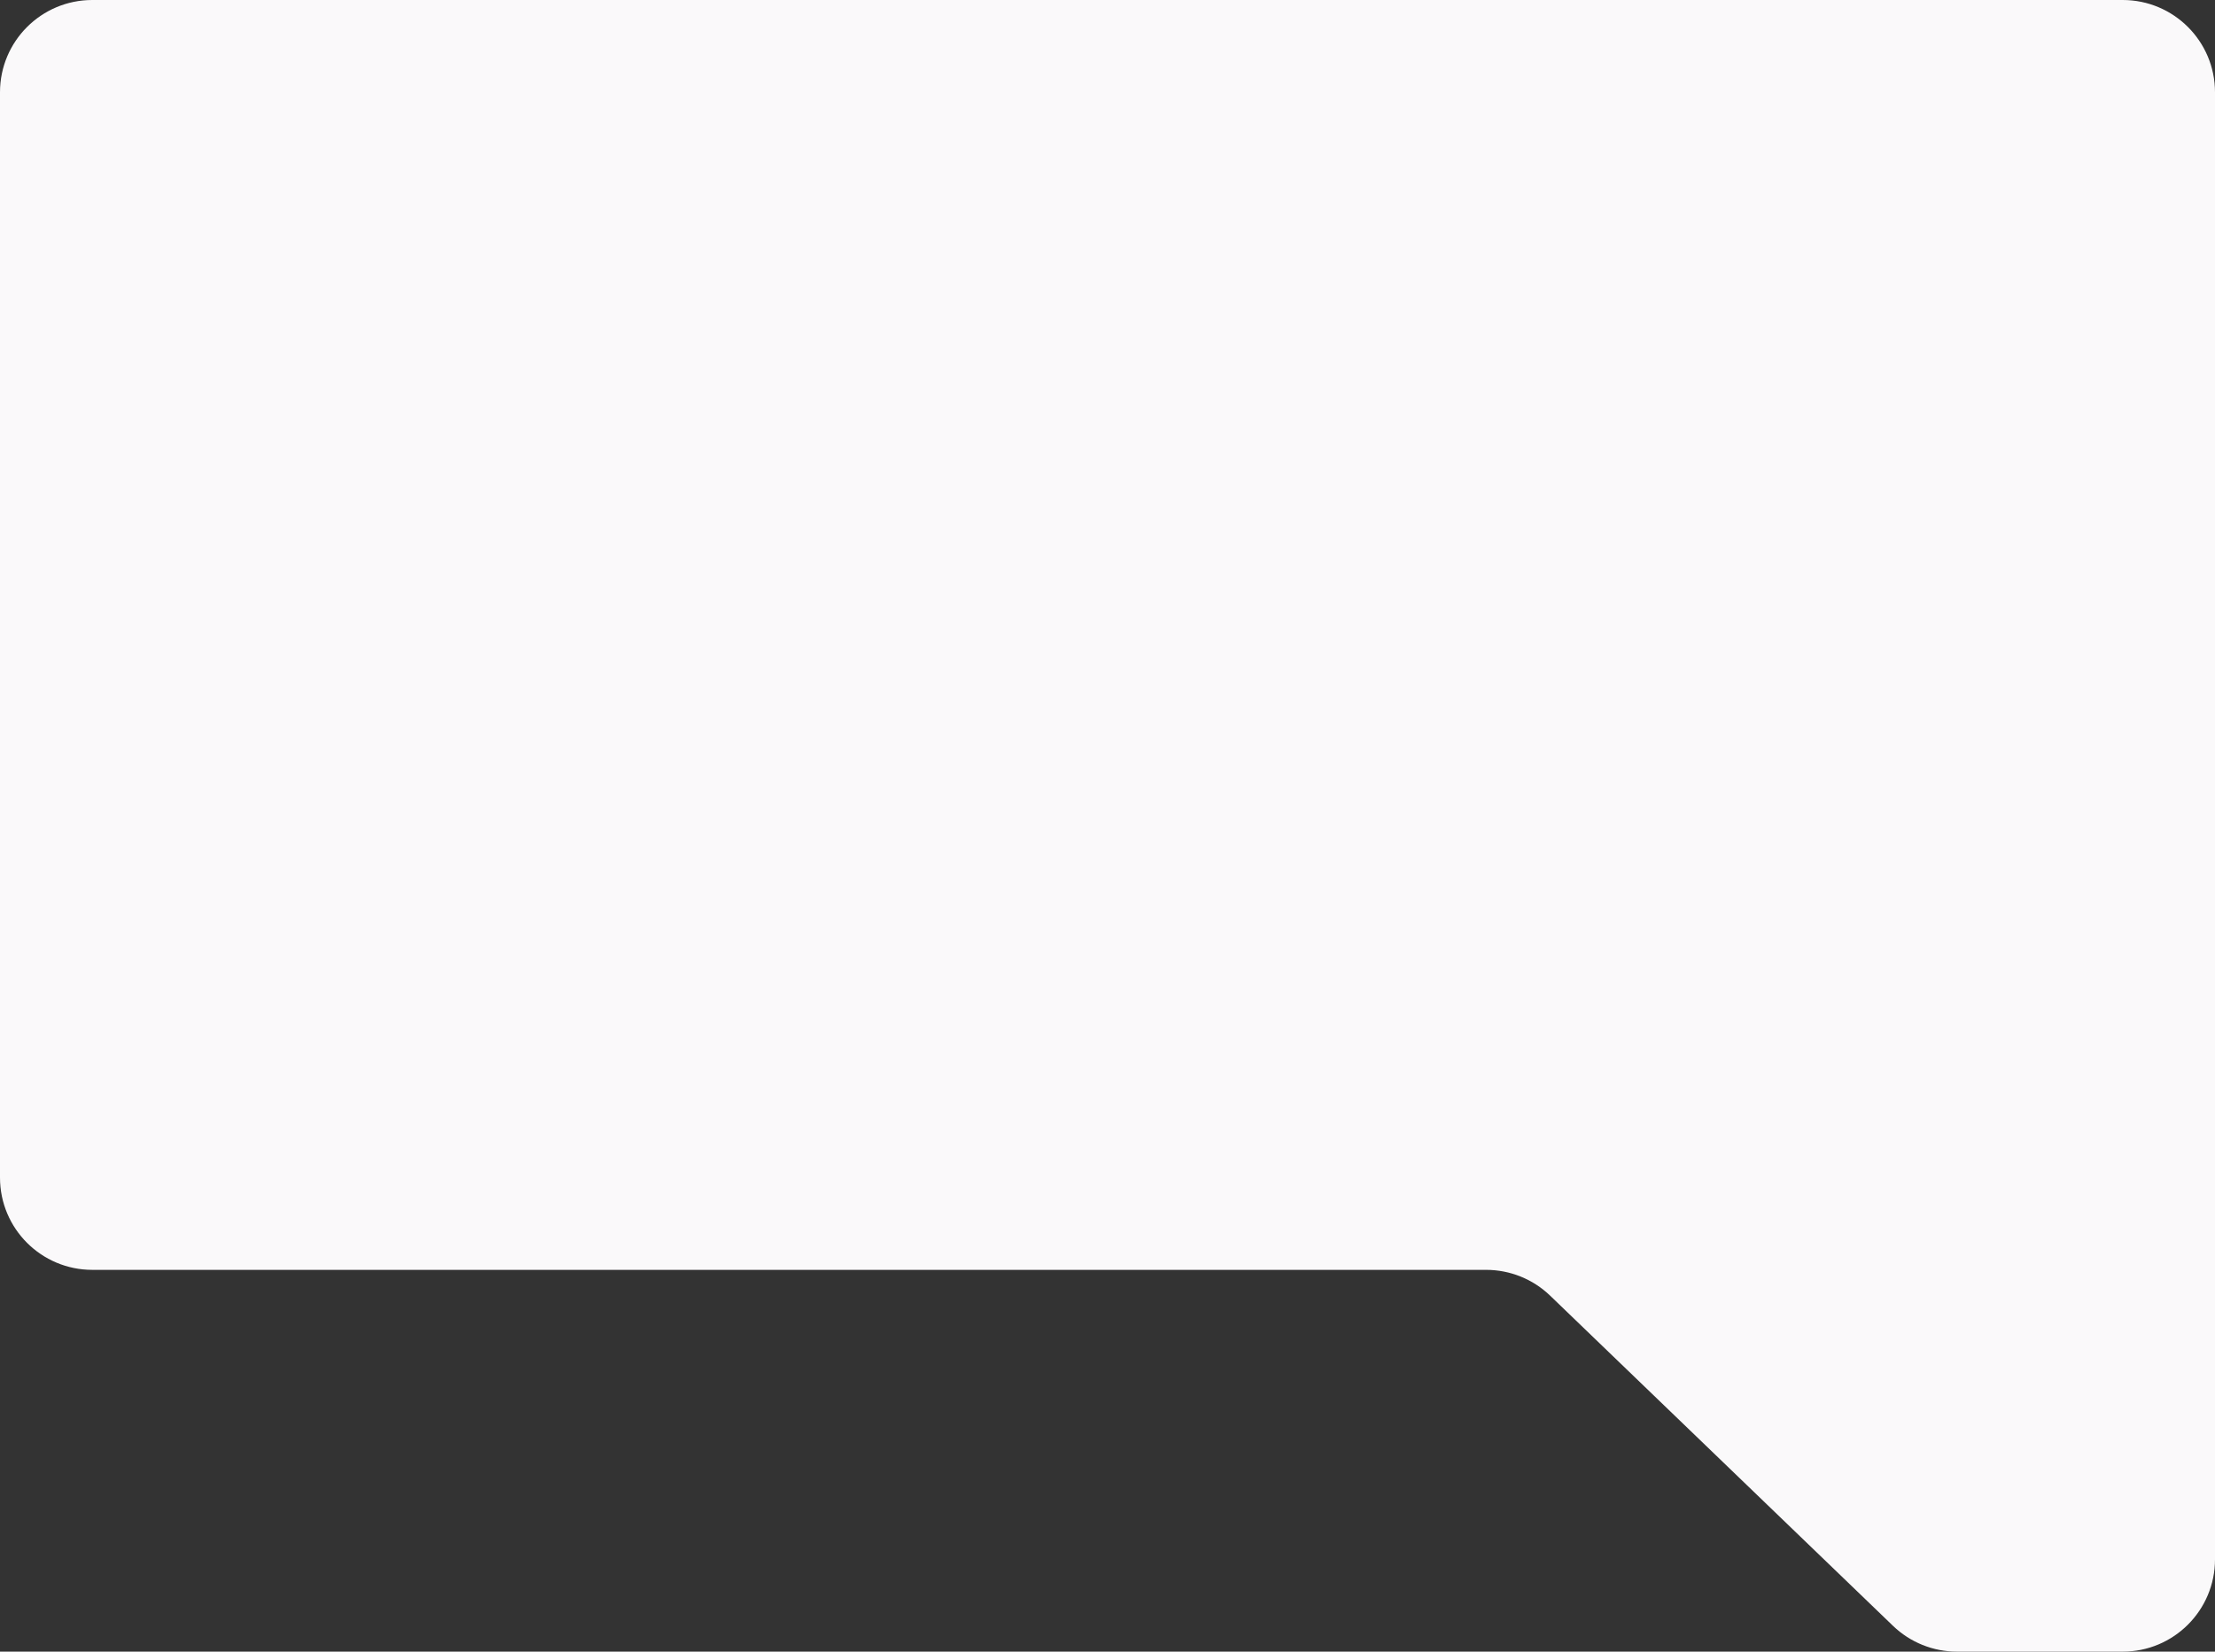 <?xml version="1.0" encoding="UTF-8"?> <svg xmlns="http://www.w3.org/2000/svg" width="240" height="179" viewBox="0 0 240 179" fill="none"><rect x="0" y="0" width="240" height="179" fill="#333333" stroke="none"/> <path d="M0 127.624V10C0 4.477 4.477 0 10 0H230C235.523 0 240 4.477 240 10V169C240 174.523 235.523 179 230 179H212.045C209.458 179 206.971 177.997 205.108 176.202L167.962 140.422C166.099 138.627 163.612 137.624 161.025 137.624H10C4.477 137.624 0 133.147 0 127.624Z" fill="#FAF9FA"></path> </svg> 